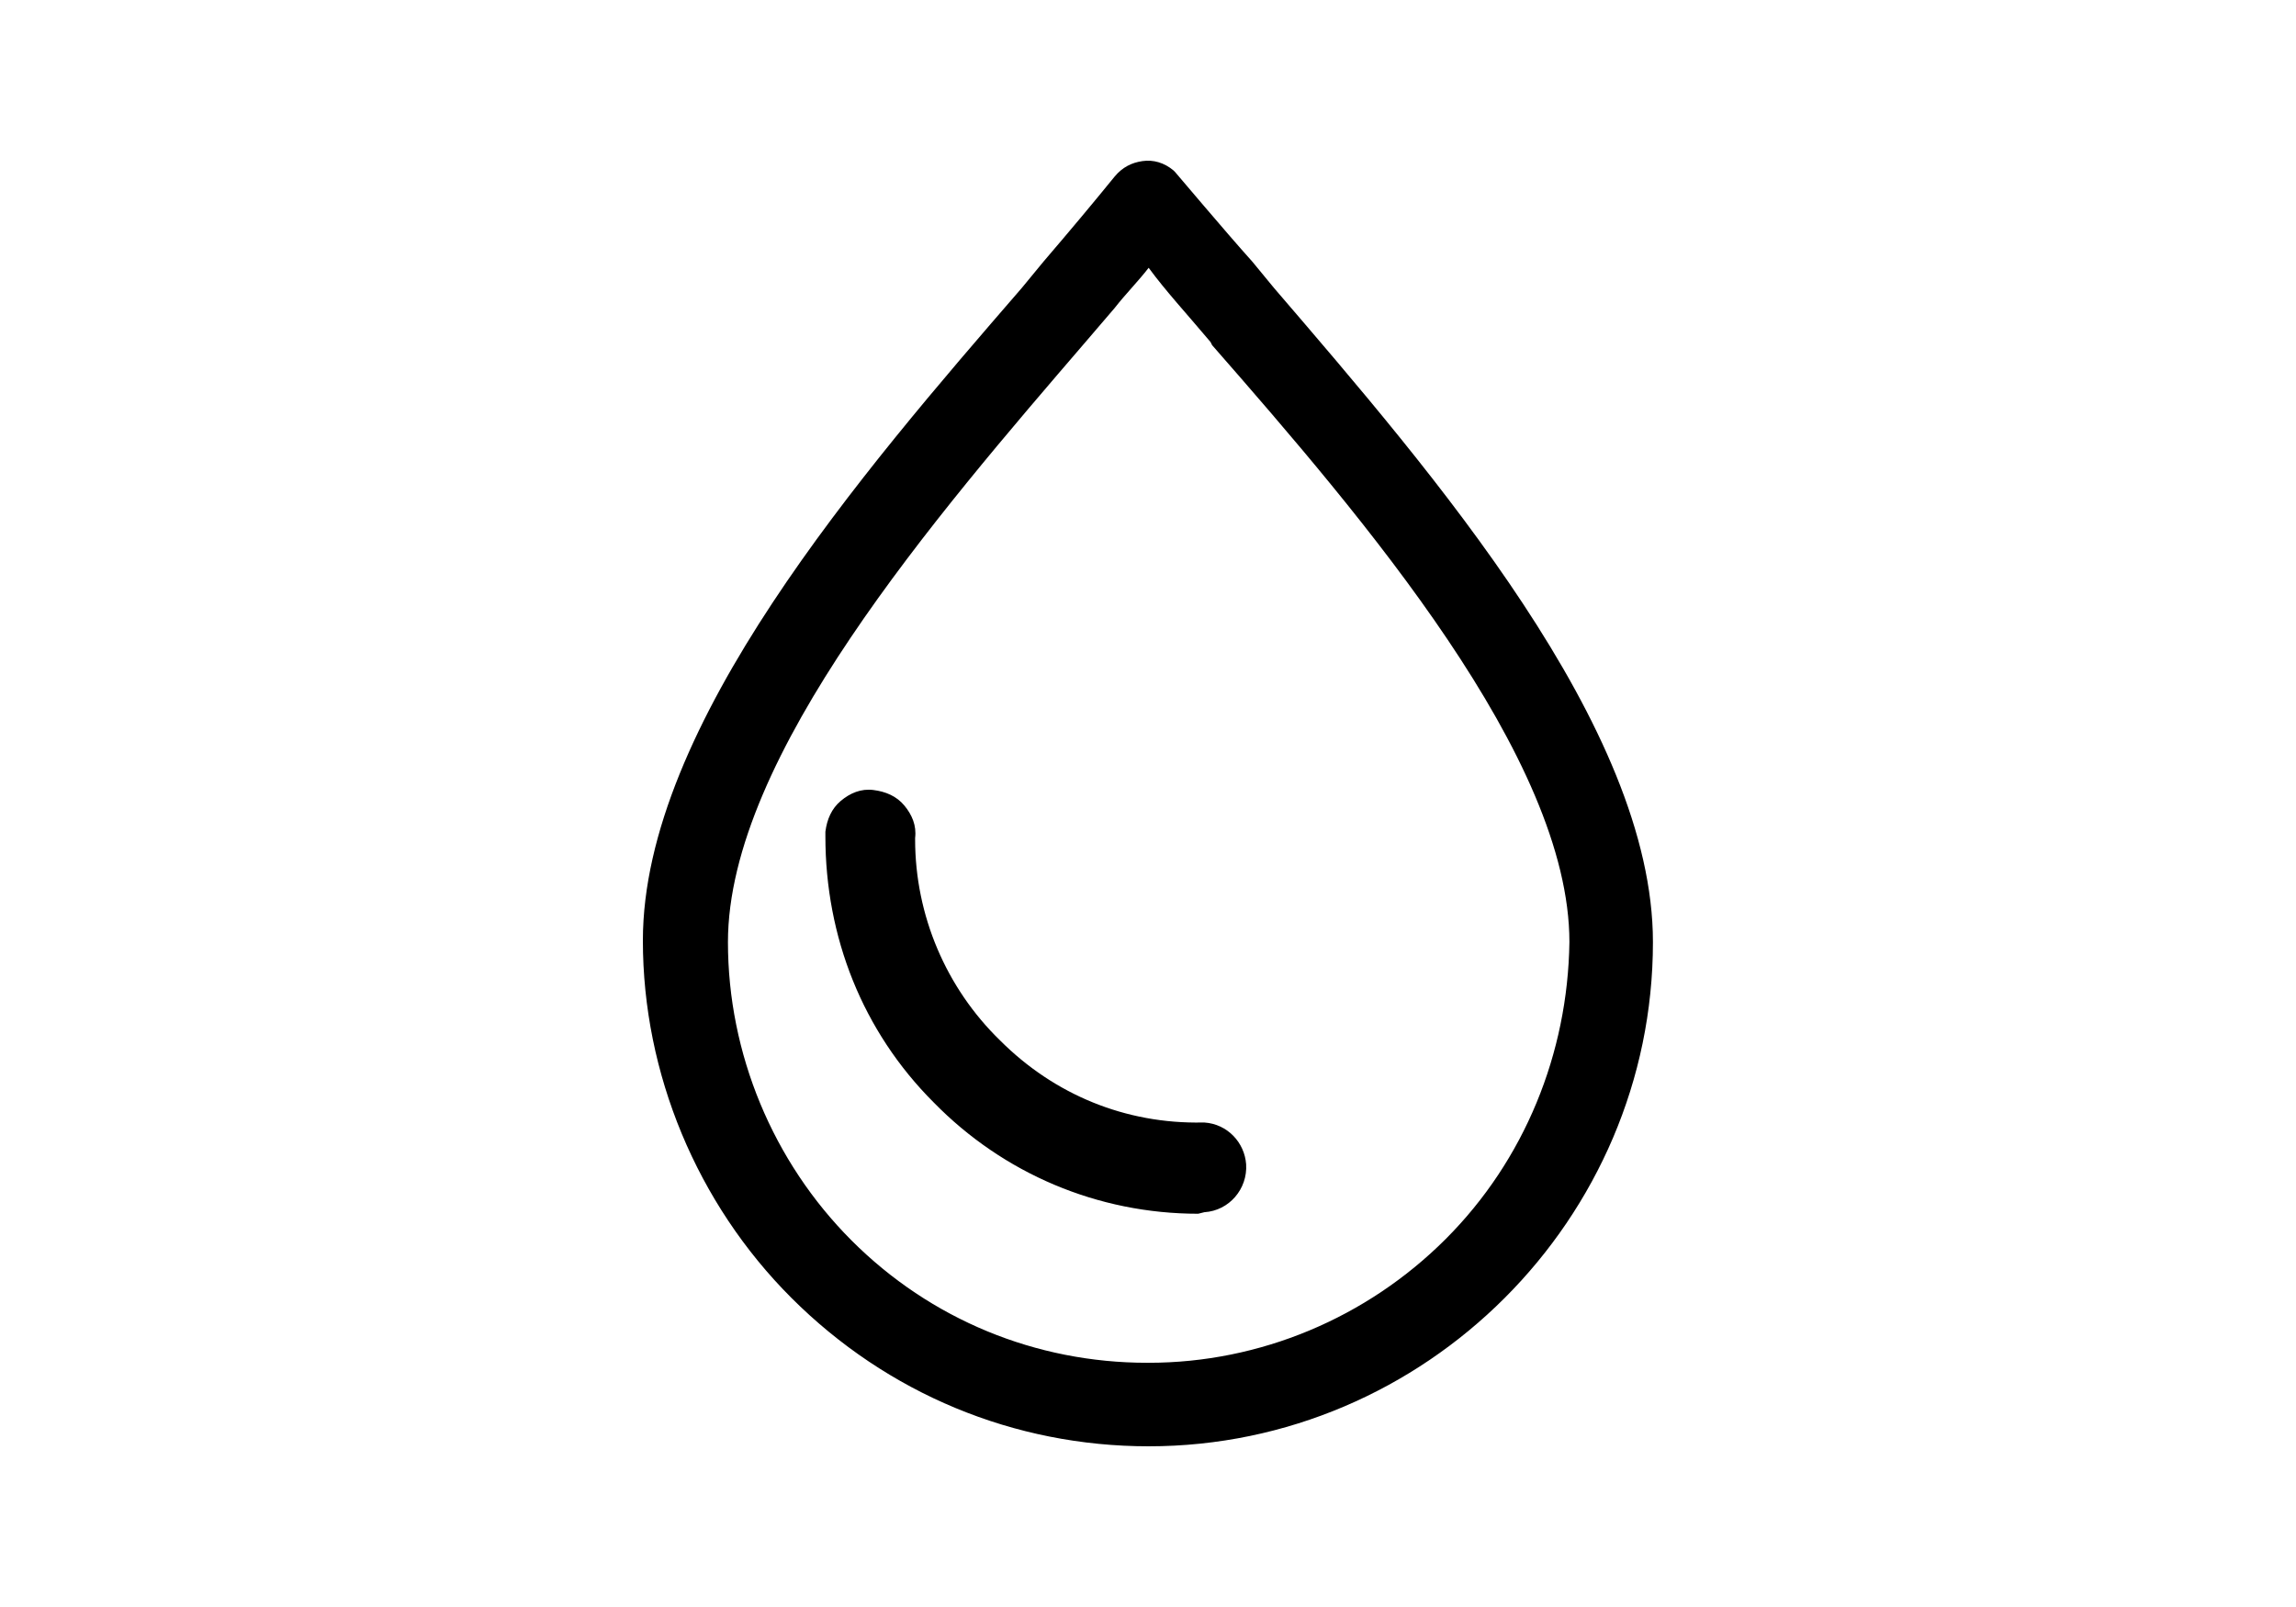 <?xml version="1.0" encoding="UTF-8" standalone="no"?><!DOCTYPE svg PUBLIC "-//W3C//DTD SVG 1.1//EN" "http://www.w3.org/Graphics/SVG/1.1/DTD/svg11.dtd"><svg width="100%" height="100%" viewBox="0 0 100 70" version="1.1" xmlns="http://www.w3.org/2000/svg" xmlns:xlink="http://www.w3.org/1999/xlink" xml:space="preserve" xmlns:serif="http://www.serif.com/" style="fill-rule:evenodd;clip-rule:evenodd;stroke-linejoin:round;stroke-miterlimit:2;"><path d="M51.107,7.421l0.068,0.067c0.067,0.068 2.156,2.56 3.368,3.908l0.943,1.145c6.939,8.084 16.506,19.133 16.506,28.497c-0,12.059 -9.904,21.962 -21.963,21.962c-5.861,0 -11.385,-2.291 -15.562,-6.467c-4.109,-4.11 -6.467,-9.769 -6.467,-15.562c0,-9.365 9.566,-20.413 16.505,-28.43l0.943,-1.145c1.213,-1.415 2.224,-2.628 3.099,-3.705c0.337,-0.405 0.741,-0.607 1.213,-0.674c0.472,-0.068 0.943,0.067 1.347,0.404Zm-1.078,4.244c-0.471,0.607 -1.01,1.146 -1.482,1.752c-0.404,0.471 -0.808,0.943 -1.212,1.415c-6.602,7.68 -15.63,18.122 -15.63,26.206c0,4.85 1.954,9.566 5.39,13.002c3.436,3.436 8.017,5.322 12.867,5.322l0.067,0c4.851,0 9.499,-1.954 12.935,-5.389c3.436,-3.436 5.322,-8.085 5.39,-12.935c-0,-8.017 -8.96,-18.459 -15.562,-26.004l-0.068,-0.135c-1.078,-1.28 -1.953,-2.223 -2.695,-3.234Zm2.156,41.205c-4.379,0 -8.488,-1.751 -11.52,-4.85c-3.099,-3.099 -4.716,-7.208 -4.716,-11.587l0,-0.203c0.068,-0.538 0.27,-1.01 0.674,-1.347c0.404,-0.337 0.876,-0.539 1.415,-0.471c0.539,0.067 1.01,0.269 1.347,0.673c0.337,0.404 0.539,0.876 0.472,1.415l-0,0.067c-0,3.301 1.347,6.468 3.705,8.758c2.358,2.358 5.457,3.638 8.825,3.571l0.068,-0c1.01,0.067 1.751,0.876 1.819,1.819c0.067,1.078 -0.741,2.021 -1.819,2.088l-0.27,0.067Z" style="fill:currentColor;fill-rule:nonzero;"/></svg>